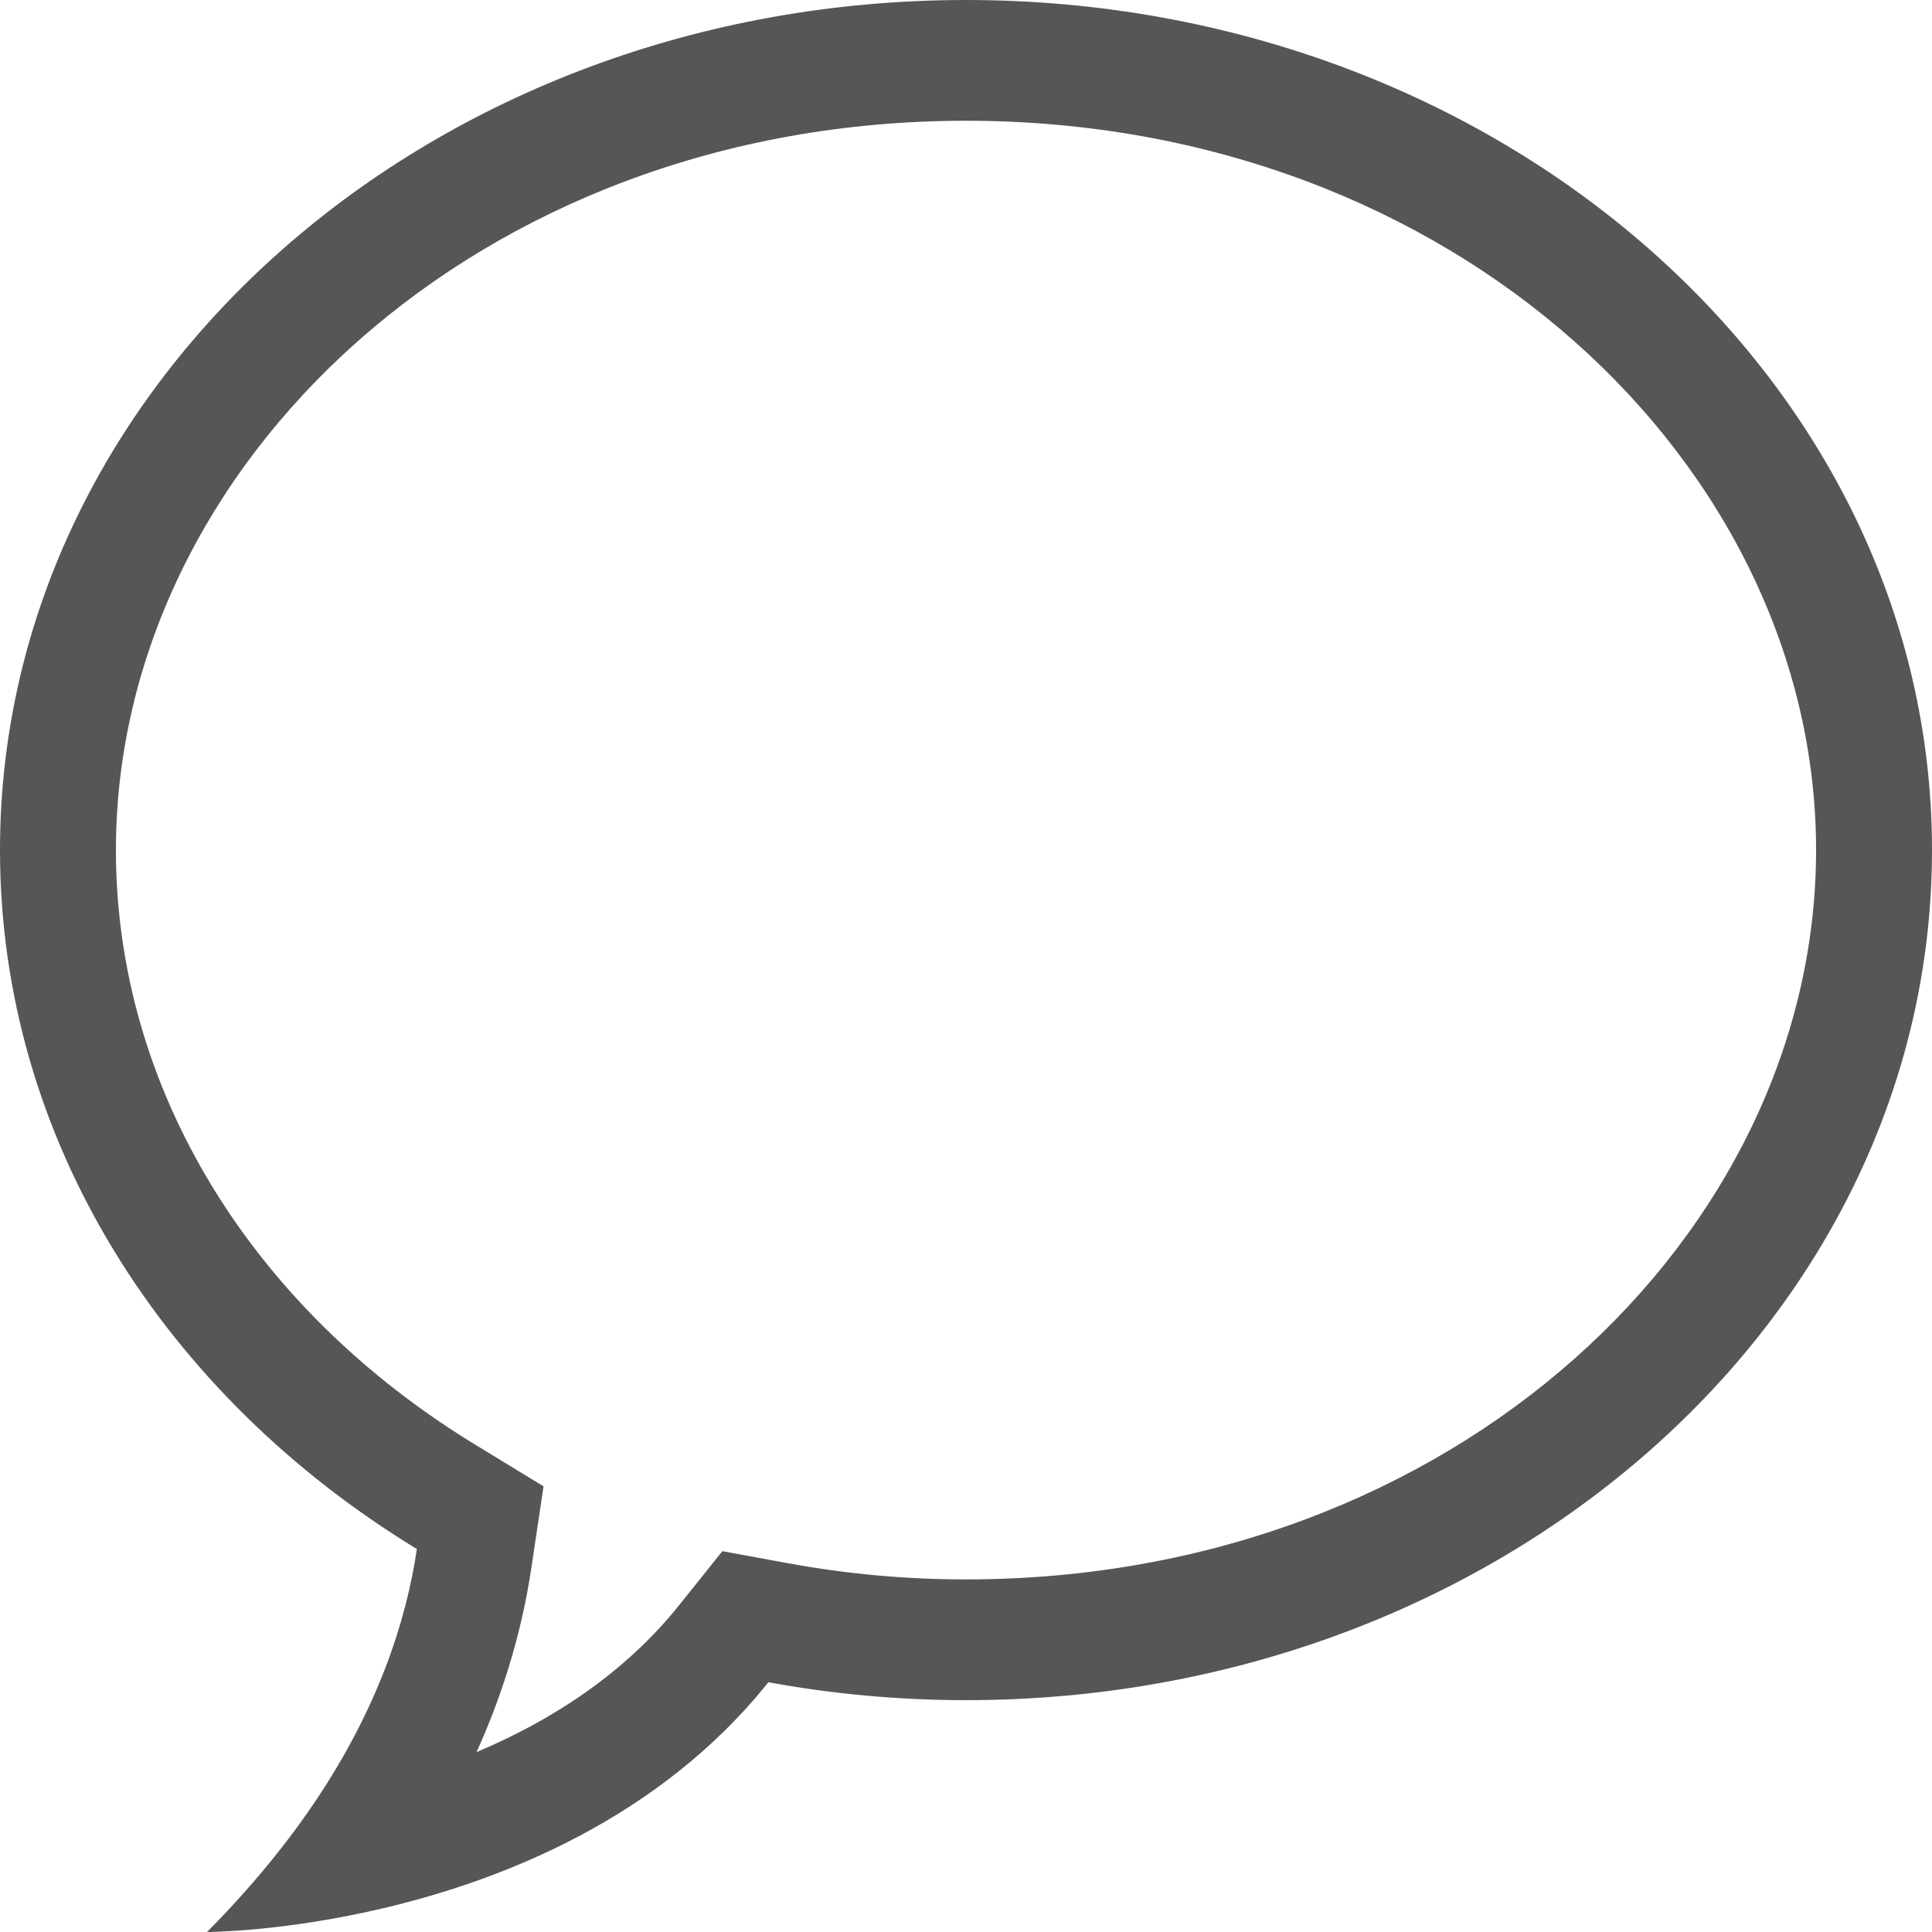 <svg width="18" height="18" viewBox="0 0 18 18" fill="none" xmlns="http://www.w3.org/2000/svg">
<path fill-rule="evenodd" clip-rule="evenodd" d="M5.064 13.848L4.951 14.604C4.87 15.15 4.709 15.728 4.44 16.324C5.135 16.031 5.816 15.595 6.329 14.953L6.73 14.452L7.346 14.565C7.88 14.663 8.433 14.715 9 14.715C13.552 14.715 16.92 11.502 16.92 7.92C16.92 4.338 13.552 1.125 9 1.125C4.448 1.125 1.08 4.338 1.08 7.92C1.08 10.146 2.348 12.193 4.43 13.461L5.064 13.848ZM3.573 17.778C2.632 18 1.929 18 1.929 18C2.346 17.579 2.683 17.164 2.952 16.761C3.514 15.917 3.781 15.124 3.884 14.432C1.539 13.003 0 10.621 0 7.92C0 3.546 4.029 0 9 0C13.971 0 18 3.546 18 7.92C18 12.294 13.971 15.84 9 15.84C8.369 15.84 7.753 15.782 7.159 15.673C6.149 16.936 4.693 17.514 3.573 17.778Z" fill="#575555"/>
</svg>
